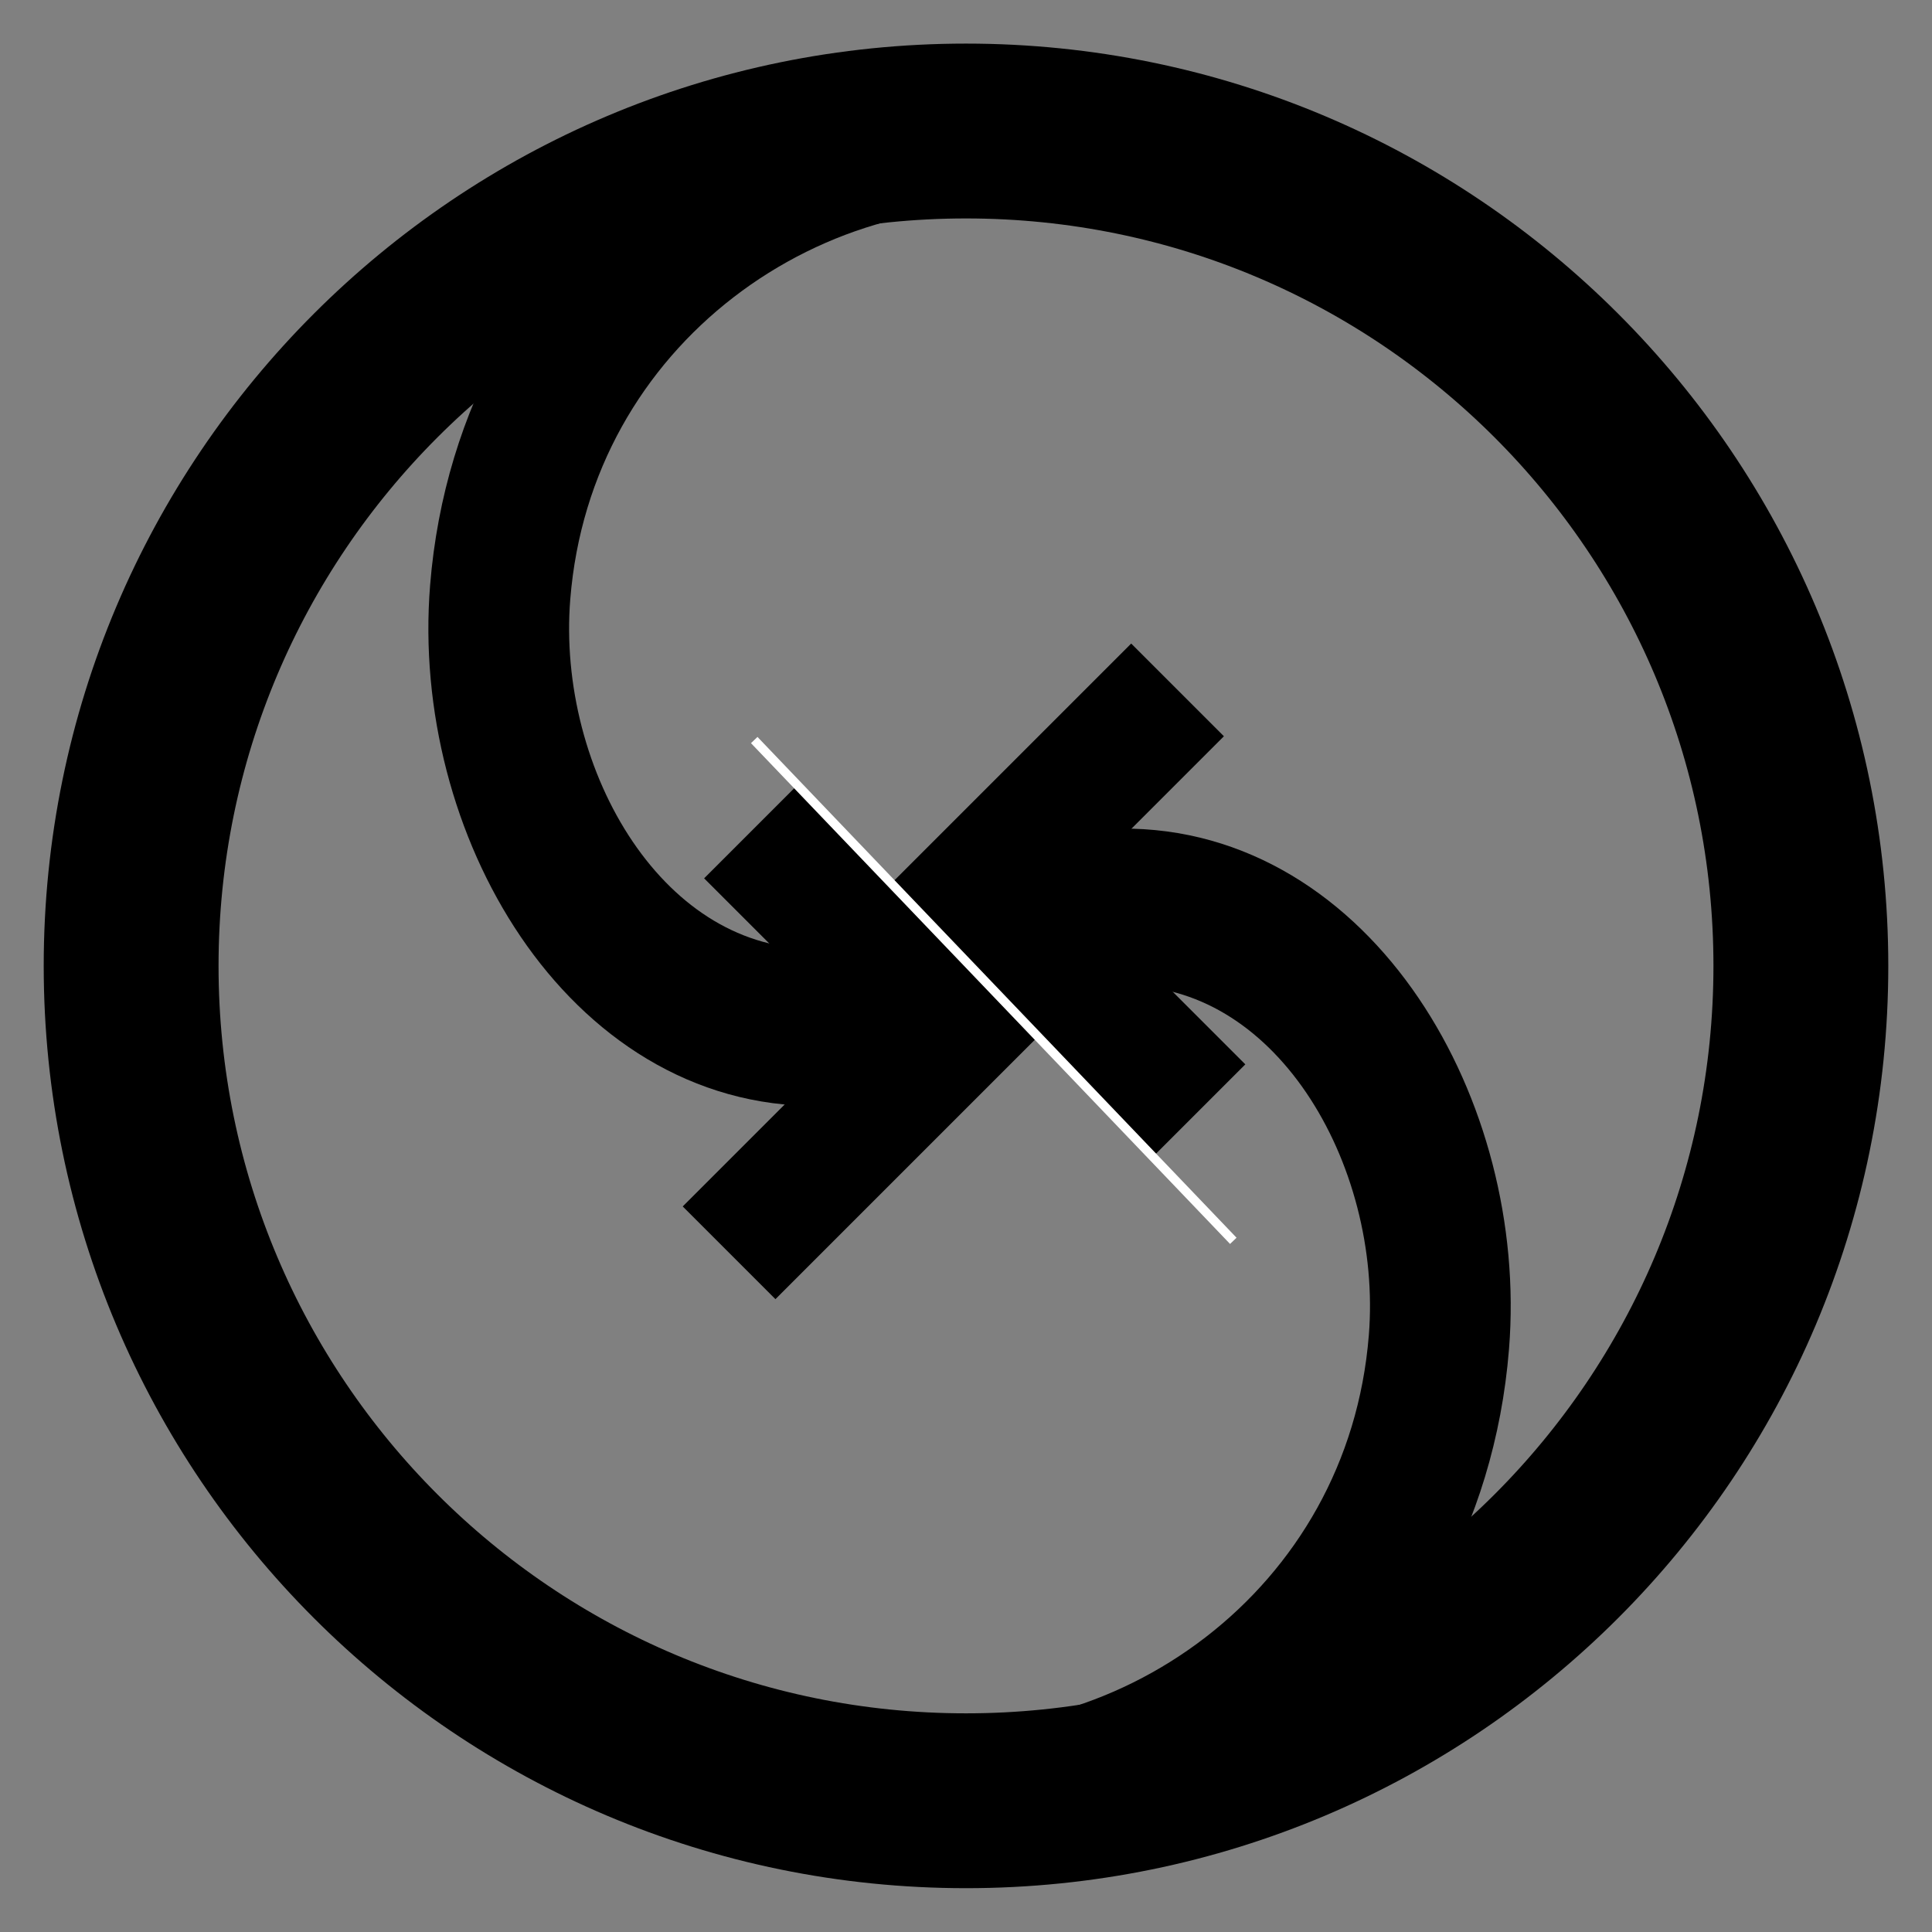 <?xml version="1.0" encoding="UTF-8" standalone="no"?>
<!-- Created with Inkscape (http://www.inkscape.org/) -->
<svg xmlns:dc="http://purl.org/dc/elements/1.1/" xmlns:cc="http://creativecommons.org/ns#" xmlns:rdf="http://www.w3.org/1999/02/22-rdf-syntax-ns#" xmlns:svg="http://www.w3.org/2000/svg" xmlns="http://www.w3.org/2000/svg" xmlns:sodipodi="http://sodipodi.sourceforge.net/DTD/sodipodi-0.dtd" xmlns:inkscape="http://www.inkscape.org/namespaces/inkscape" width="221" height="221" id="svg2" version="1.1" inkscape:version="0.48.2 r9819" sodipodi:docname="sygl.svg">
  <rect width="100%" height="100%" fill="#808080" stroke="none"/>
  <defs id="defs4">
    <marker inkscape:stockid="Tail" orient="auto" refY="0" refX="0" id="Tail" style="overflow:visible">
      <g id="g3800" transform="scale(-1.2,-1.2)">
        <path id="path3802" d="M -3.805,-3.959 0.544,0" style="fill:none;stroke:#000000;stroke-width:0.8;stroke-linecap:round;marker-start:none;marker-end:none" inkscape:connector-curvature="0"/>
        <path id="path3804" d="M -1.287,-3.959 3.062,0" style="fill:none;stroke:#000000;stroke-width:0.8;stroke-linecap:round;marker-start:none;marker-end:none" inkscape:connector-curvature="0"/>
        <path id="path3806" d="M 1.305,-3.959 5.654,0" style="fill:none;stroke:#000000;stroke-width:0.8;stroke-linecap:round;marker-start:none;marker-end:none" inkscape:connector-curvature="0"/>
        <path id="path3808" d="M -3.805,4.178 0.544,0.22" style="fill:none;stroke:#000000;stroke-width:0.8;stroke-linecap:round;marker-start:none;marker-end:none" inkscape:connector-curvature="0"/>
        <path id="path3810" d="M -1.287,4.178 3.062,0.22" style="fill:none;stroke:#000000;stroke-width:0.8;stroke-linecap:round;marker-start:none;marker-end:none" inkscape:connector-curvature="0"/>
        <path id="path3812" d="M 1.305,4.178 5.654,0.22" style="fill:none;stroke:#000000;stroke-width:0.8;stroke-linecap:round;marker-start:none;marker-end:none" inkscape:connector-curvature="0"/>
      </g>
    </marker>
    <marker inkscape:stockid="Arrow2Mstart" orient="auto" refY="0" refX="0" id="Arrow2Mstart" style="overflow:visible">
      <path id="path3788" style="font-size:12px;fill-rule:evenodd;stroke-width:0.625;stroke-linejoin:round" d="M 8.719,4.034 -2.207,0.016 8.719,-4.002 c -1.745,2.372 -1.735,5.617 -6e-7,8.035 z" transform="scale(0.6,0.6)" inkscape:connector-curvature="0"/>
    </marker>
    <marker inkscape:stockid="Arrow2Lend" orient="auto" refY="0" refX="0" id="Arrow2Lend" style="overflow:visible">
      <path id="path3785" style="font-size:12px;fill-rule:evenodd;stroke-width:0.625;stroke-linejoin:round" d="M 8.719,4.034 -2.207,0.016 8.719,-4.002 c -1.745,2.372 -1.735,5.617 -6e-7,8.035 z" transform="matrix(-1.1,0,0,-1.1,-1.1,0)" inkscape:connector-curvature="0"/>
    </marker>
    <marker inkscape:stockid="Arrow1Lend" orient="auto" refY="0" refX="0" id="Arrow1Lend" style="overflow:visible">
      <path id="path3767" d="M 0,0 5,-5 -12.5,0 5,5 0,0 z" style="fill-rule:evenodd;stroke:#000000;stroke-width:1pt;marker-start:none" transform="matrix(-0.8,0,0,-0.8,-10,0)" inkscape:connector-curvature="0"/>
    </marker>
  </defs>
  <sodipodi:namedview id="base" pagecolor="#ffffff" bordercolor="#666666" borderopacity="1.0" inkscape:pageopacity="0.0" inkscape:pageshadow="2" inkscape:zoom="1" inkscape:cx="41.214286" inkscape:cy="202.29853" inkscape:document-units="px" inkscape:current-layer="layer1" showgrid="false" inkscape:window-width="1280" inkscape:window-height="946" inkscape:window-x="0" inkscape:window-y="282" inkscape:window-maximized="1" fit-margin-top="5" fit-margin-left="5" fit-margin-right="5" fit-margin-bottom="5"/>
  <g inkscape:label="Layer 1" inkscape:groupmode="layer" id="layer1" transform="translate(-143.5,-159.375)">
    <path sodipodi:type="arc" style="fill:none;stroke:#000000;stroke-width:20;stroke-linecap:butt;stroke-linejoin:round;stroke-miterlimit:4;stroke-opacity:1;stroke-dasharray:none" id="path2987" sodipodi:cx="254" sodipodi:cy="269.86218" sodipodi:rx="95.5" sodipodi:ry="95.5" d="m 349.5,269.862 c 0,52.743 -42.757,95.5 -95.5,95.5 -52.743,0 -95.5,-42.757 -95.5,-95.5 0,-52.743 42.757,-95.5 95.5,-95.5 52.743,0 95.5,42.757 95.5,95.5 z"/>
    <path sodipodi:type="spiral" style="fill:none;stroke:#000000;stroke-width:20.585;stroke-linecap:square;stroke-linejoin:miter;stroke-miterlimit:4;stroke-opacity:1;stroke-dasharray:none" id="path6293" sodipodi:cx="233" sodipodi:cy="177.36218" sodipodi:expansion="1" sodipodi:revolution="1" sodipodi:radius="81.608826" sodipodi:argument="-18.551058" sodipodi:t0="0.5" d="m 194,165.362 c -0.287,-29.672 29.548,-48.961 57,-46.5 40.287,3.611 65.405,44.327 60,82.5" transform="matrix(0,-0.873,0.782,0,107.765,446.256)"/>
    <path sodipodi:type="spiral" style="fill:none;stroke:#000000;stroke-width:20.585;stroke-linecap:square;stroke-linejoin:miter;stroke-miterlimit:4;stroke-opacity:1;stroke-dasharray:none" id="path6293-9" sodipodi:cx="233" sodipodi:cy="177.36218" sodipodi:expansion="1" sodipodi:revolution="1" sodipodi:radius="81.608826" sodipodi:argument="-18.551058" sodipodi:t0="0.5" d="m 194,165.362 c -0.287,-29.672 29.548,-48.961 57,-46.5 40.287,3.611 65.405,44.327 60,82.5" transform="matrix(0,0.873,-0.782,0,401.047,93.783)"/>
    <path style="fill:none;stroke:#000000;stroke-width:15;stroke-linecap:butt;stroke-linejoin:miter;stroke-miterlimit:4;stroke-opacity:1;stroke-dasharray:none" d="m 229.348,254.543 22.845,22.845 -25.293,25.293" id="path6315" inkscape:connector-curvature="0"/>
    <path style="fill:none;stroke:#000000;stroke-width:15;stroke-linecap:butt;stroke-linejoin:miter;stroke-miterlimit:4;stroke-opacity:1;stroke-dasharray:none" d="m 278.199,238.293 -22.845,22.845 25.293,25.293" id="path6315-7" inkscape:connector-curvature="0"/>
    <path style="fill:none;stroke:#ffffff;stroke-width:1.029px;stroke-linecap:butt;stroke-linejoin:miter;stroke-opacity:1" d="m 229.776,244.028 54.8,57.285" id="path6335" inkscape:connector-curvature="0"/>
  </g>
</svg>